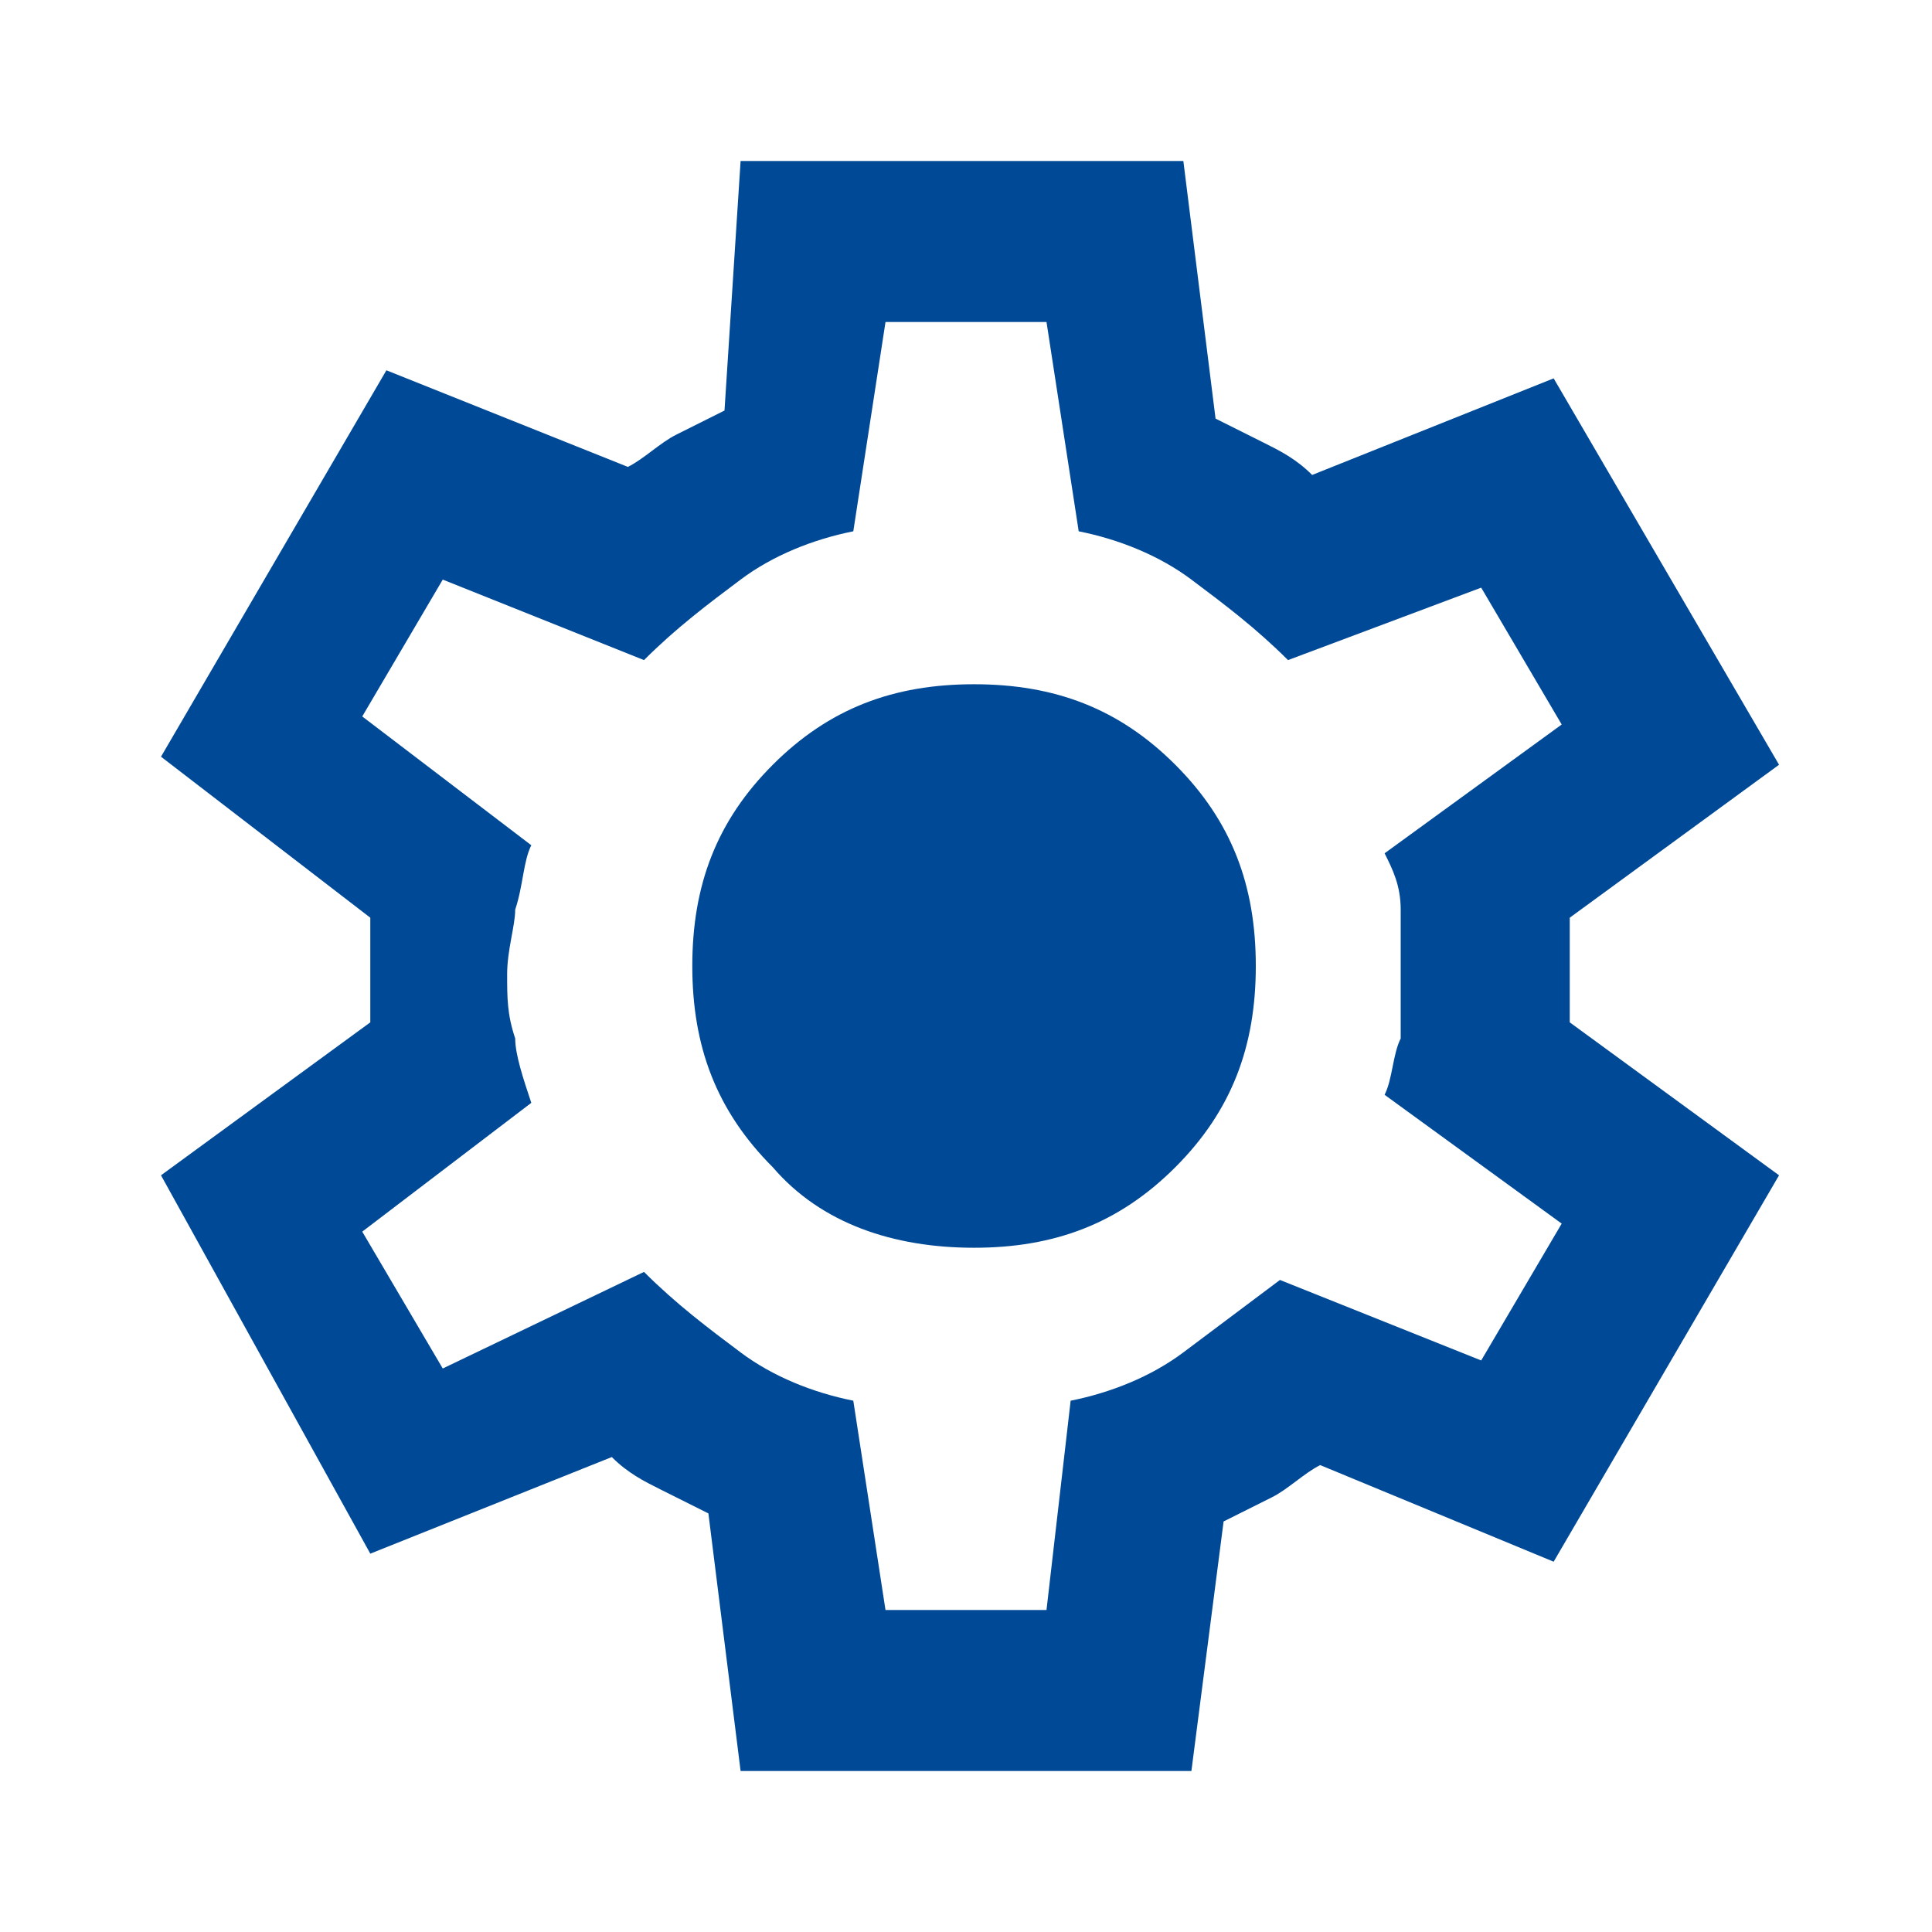 <?xml version="1.0" encoding="utf-8"?>
<!-- Generator: $$$/GeneralStr/196=Adobe Illustrator 27.6.0, SVG Export Plug-In . SVG Version: 6.00 Build 0)  -->
<svg version="1.1" id="Livello_1" xmlns="http://www.w3.org/2000/svg" xmlns:xlink="http://www.w3.org/1999/xlink" x="0px" y="0px"
	 viewBox="0 0 24 24" style="enable-background:new 0 0 24 24;" xml:space="preserve">
<style type="text/css">
	.st0{fill:#004996;}
</style>
<path class="st0" d="M9.2,22l-0.4-3.2c-0.2-0.1-0.4-0.2-0.6-0.3s-0.4-0.2-0.6-0.4l-3,1.2L2,14.6l2.6-1.9c0-0.1,0-0.2,0-0.3v-0.7
	c0-0.1,0-0.2,0-0.3L2,9.4l2.8-4.8l3,1.2C8,5.7,8.2,5.5,8.4,5.4C8.6,5.3,8.8,5.2,9,5.1L9.2,2h5.5l0.4,3.2c0.2,0.1,0.4,0.2,0.6,0.3
	c0.2,0.1,0.4,0.2,0.6,0.4l3-1.2l2.8,4.8l-2.6,1.9c0,0.1,0,0.2,0,0.3v0.7c0,0.1,0,0.2,0,0.3l2.6,1.9l-2.8,4.8l-2.9-1.2
	c-0.2,0.1-0.4,0.3-0.6,0.4s-0.4,0.2-0.6,0.3L14.8,22H9.2z M11,20h2l0.3-2.6c0.5-0.1,1-0.3,1.4-0.6c0.4-0.3,0.8-0.6,1.2-0.9l2.5,1
	l1-1.7l-2.2-1.6c0.1-0.2,0.1-0.5,0.2-0.7c0-0.3,0-0.5,0-0.8s0-0.5,0-0.8s-0.1-0.5-0.2-0.7L19.4,9l-1-1.7L16,8.2
	c-0.4-0.4-0.8-0.7-1.2-1s-0.9-0.5-1.4-0.6L13,4h-2l-0.4,2.6c-0.5,0.1-1,0.3-1.4,0.6S8.4,7.8,8,8.2l-2.5-1l-1,1.7l2.1,1.6
	c-0.1,0.2-0.1,0.5-0.2,0.8c0,0.2-0.1,0.5-0.1,0.8s0,0.5,0.1,0.8c0,0.2,0.1,0.5,0.2,0.8l-2.1,1.6l1,1.7L8,15.8c0.4,0.4,0.8,0.7,1.2,1
	s0.9,0.5,1.4,0.6L11,20z M12.1,15.5c1,0,1.8-0.3,2.5-1s1-1.5,1-2.5s-0.3-1.8-1-2.5s-1.5-1-2.5-1s-1.8,0.3-2.5,1s-1,1.5-1,2.5
	s0.3,1.8,1,2.5C10.2,15.2,11.1,15.5,12.1,15.5z"/>
</svg>

